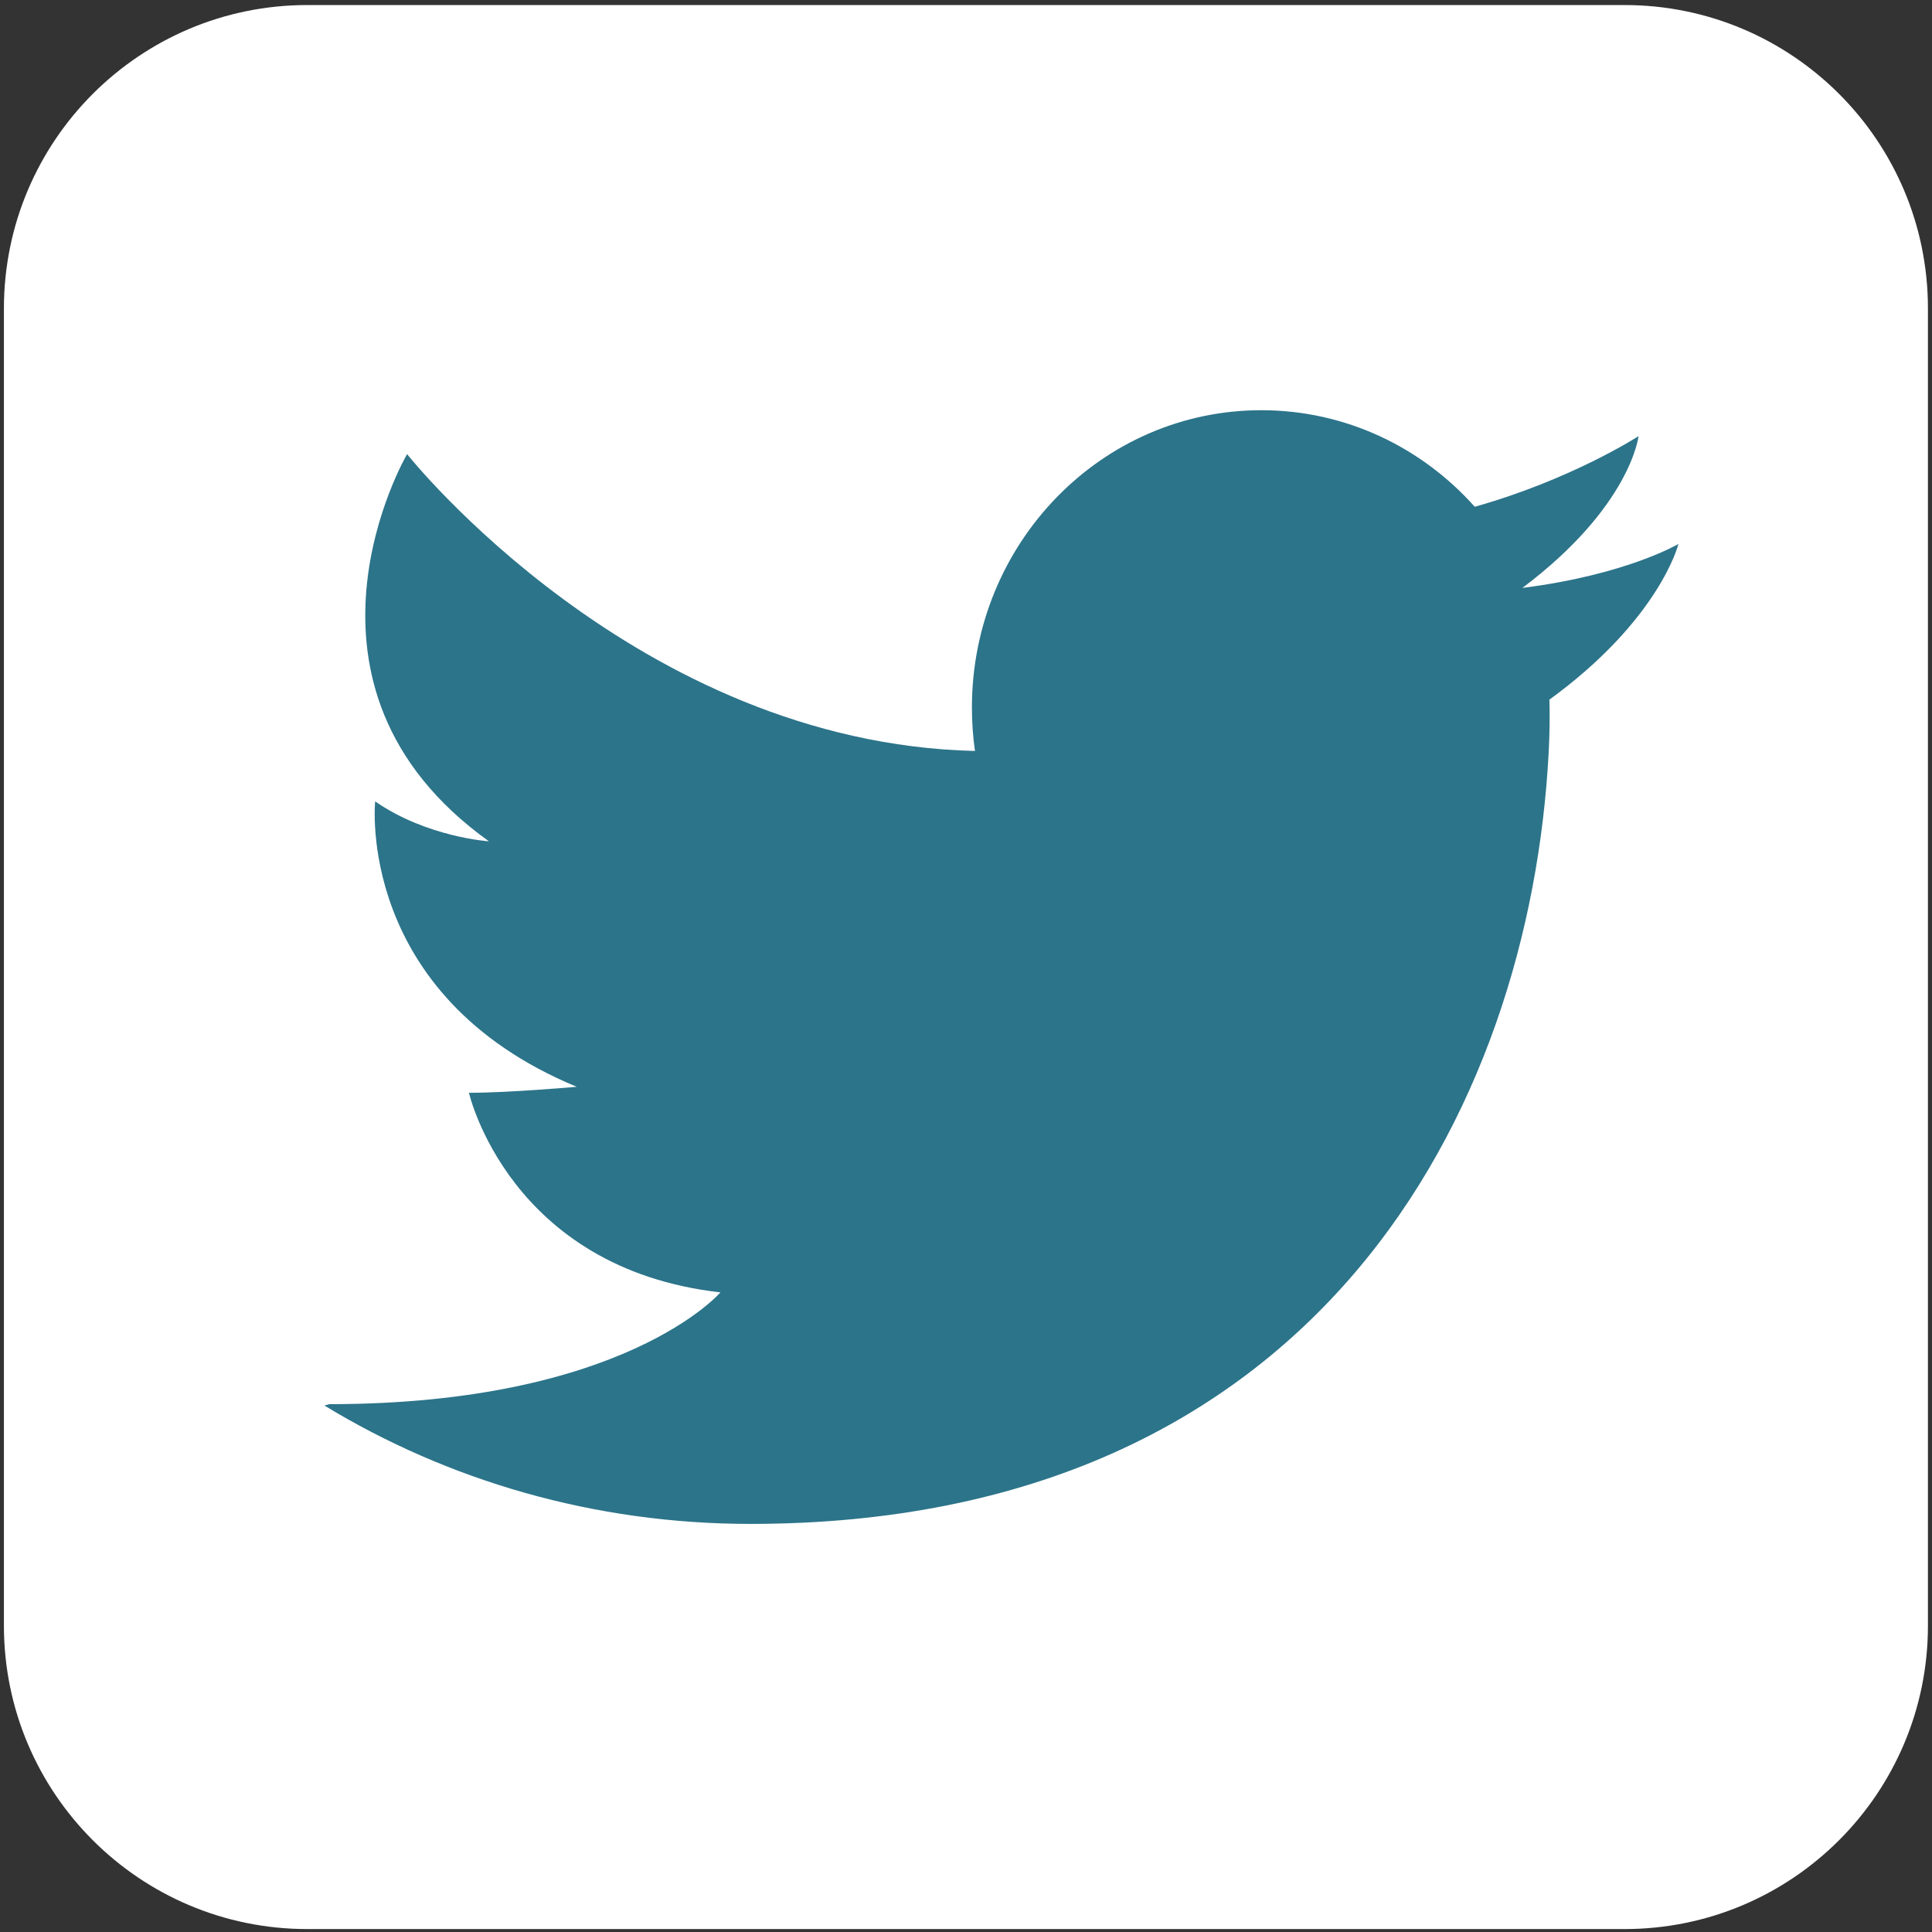 <?xml version="1.0" encoding="utf-8"?>
<!-- Generator: Adobe Illustrator 12.0.0, SVG Export Plug-In  -->
<!DOCTYPE svg PUBLIC "-//W3C//DTD SVG 1.1//EN" "http://www.w3.org/Graphics/SVG/1.1/DTD/svg11.dtd">
<svg  version="1.1" xmlns="http://www.w3.org/2000/svg" xmlns:xlink="http://www.w3.org/1999/xlink" xmlns:a="http://ns.adobe.com/AdobeSVGViewerExtensions/3.0/"
	 width="242" height="242" viewBox="-0.491 -0.632 242 242" enable-background="new -0.491 -0.632 242 242" xml:space="preserve">
<rect x="-0.491" y="-0.632" width="242" height="242" fill="#333333" stroke="none"/>
<defs>
</defs>
<path fill="#FFFFFF" d="M241,203c0,20.986-17.013,38-38,38H38c-20.987,0-38-17.014-38-38V38C0,17.014,17.013,0,38,0h165
	c20.987,0,38,17.014,38,38V203z"/>
<path fill="#2C748A" d="M190.206,73.009c13.07-1.655,19.544-5.509,19.544-5.509s-2.331,9.504-16.333,19.628l0.172-0.121
	c0.053,2.146,0.023,4.312-0.089,6.493c-2.323,44.982-29,96.75-100,96.75c-19.609,0-37.904-5.434-53.354-14.826l0.604-0.174
	c37,0,49-14,49-14c-26.5-3-31.5-25-31.5-25c5,0,13.5-0.75,13.5-0.75C44,124,46.5,99.75,46.5,99.75c6.5,4.5,14.25,5,14.25,5
	C33.5,85.25,50.5,56.25,50.5,56.25s28.643,36.18,71.137,37.183l-0.004,0.001c-0.252-1.773-0.383-3.588-0.383-5.434
	c0-20.571,16.229-37.25,36.25-37.25c10.581,0,20.104,4.659,26.731,12.091l-0.002,0.004C196.357,59.439,204.75,54,204.75,54
	S203.796,62.783,190.206,73.009"/>
</svg>
